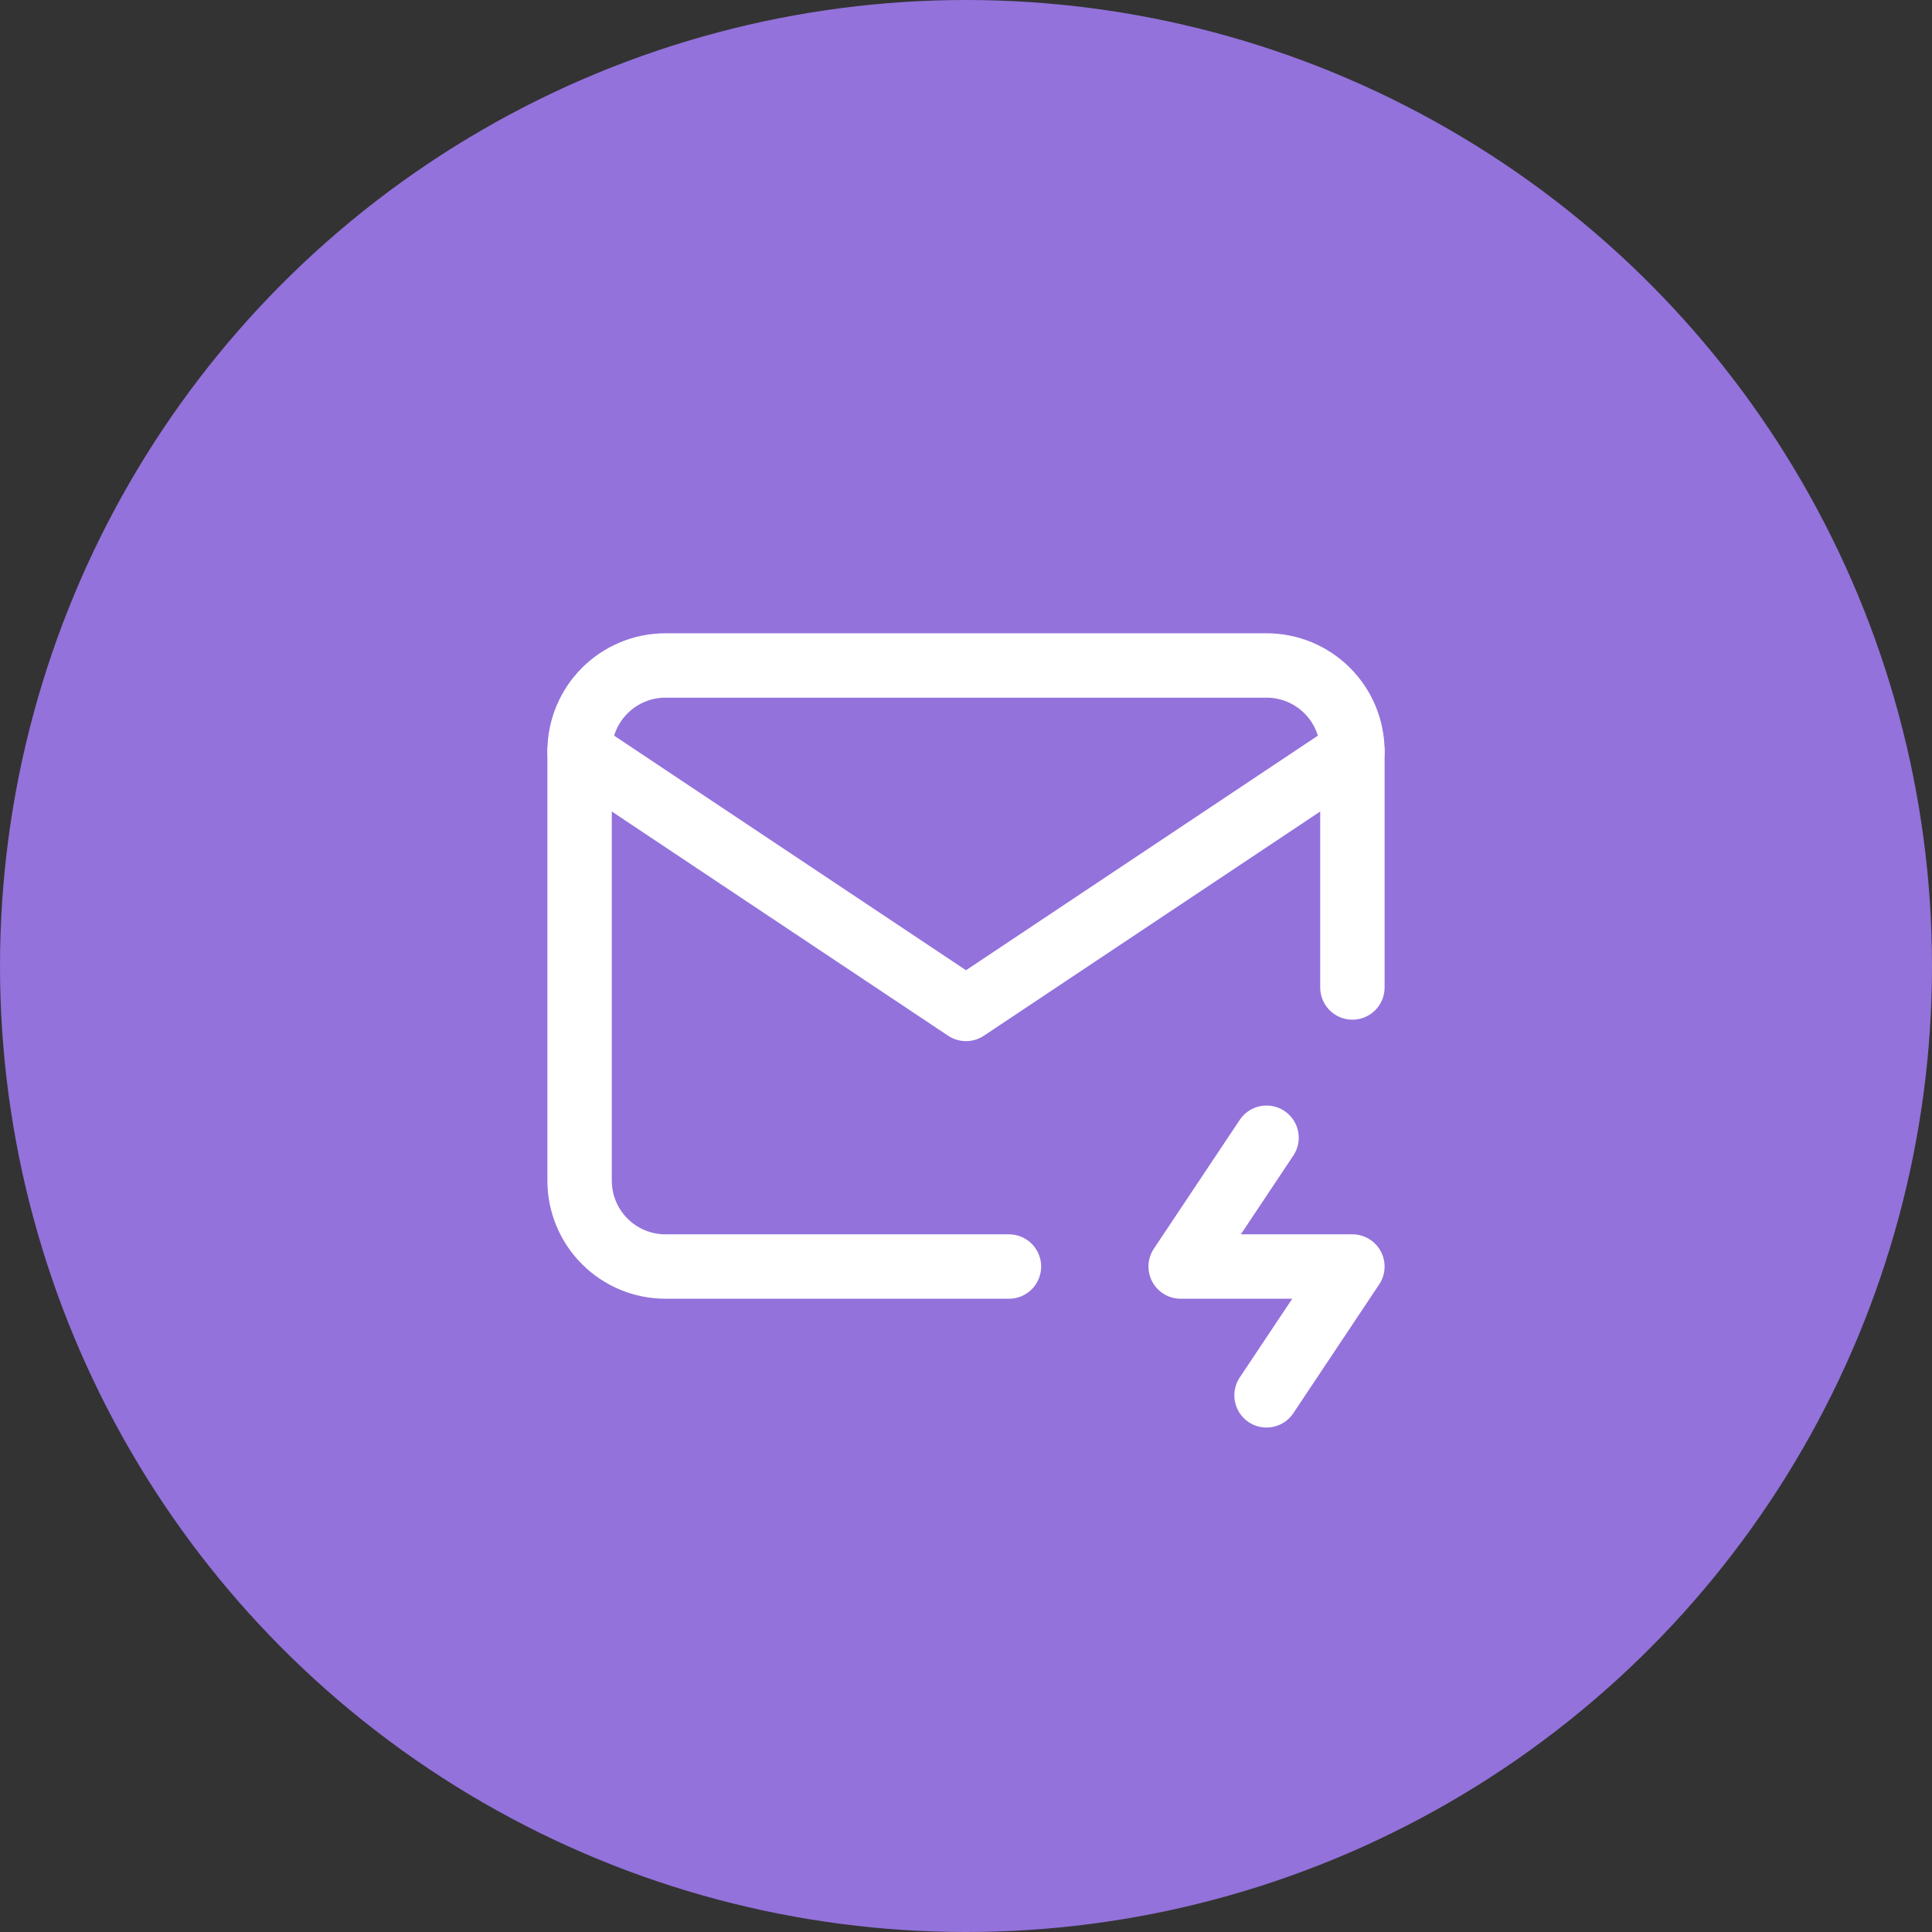 <svg width="90" height="90" viewBox="0 0 90 90" fill="none" xmlns="http://www.w3.org/2000/svg">
<rect x="0" y="0" width="90" height="90" fill="#333333" stroke="none"/>
<circle cx="45" cy="45" r="45" fill="#9372DB"/>
<g clip-path="url(#clip0_2961_7342)">
<path d="M47 59H31C29.939 59 28.922 58.579 28.172 57.828C27.421 57.078 27 56.061 27 55V35C27 33.939 27.421 32.922 28.172 32.172C28.922 31.421 29.939 31 31 31H59C60.061 31 61.078 31.421 61.828 32.172C62.579 32.922 63 33.939 63 35V46" stroke="white" stroke-width="3" stroke-linecap="round" stroke-linejoin="round"/>
<path d="M27 35L45 47L63 35" stroke="white" stroke-width="3" stroke-linecap="round" stroke-linejoin="round"/>
<path d="M59 53L55 59H63L59 65" stroke="white" stroke-width="3" stroke-linecap="round" stroke-linejoin="round"/>
</g>
<defs>
<clipPath id="clip0_2961_7342">
<rect width="48" height="48" fill="white" transform="translate(21 21)"/>
</clipPath>
</defs>
</svg>
